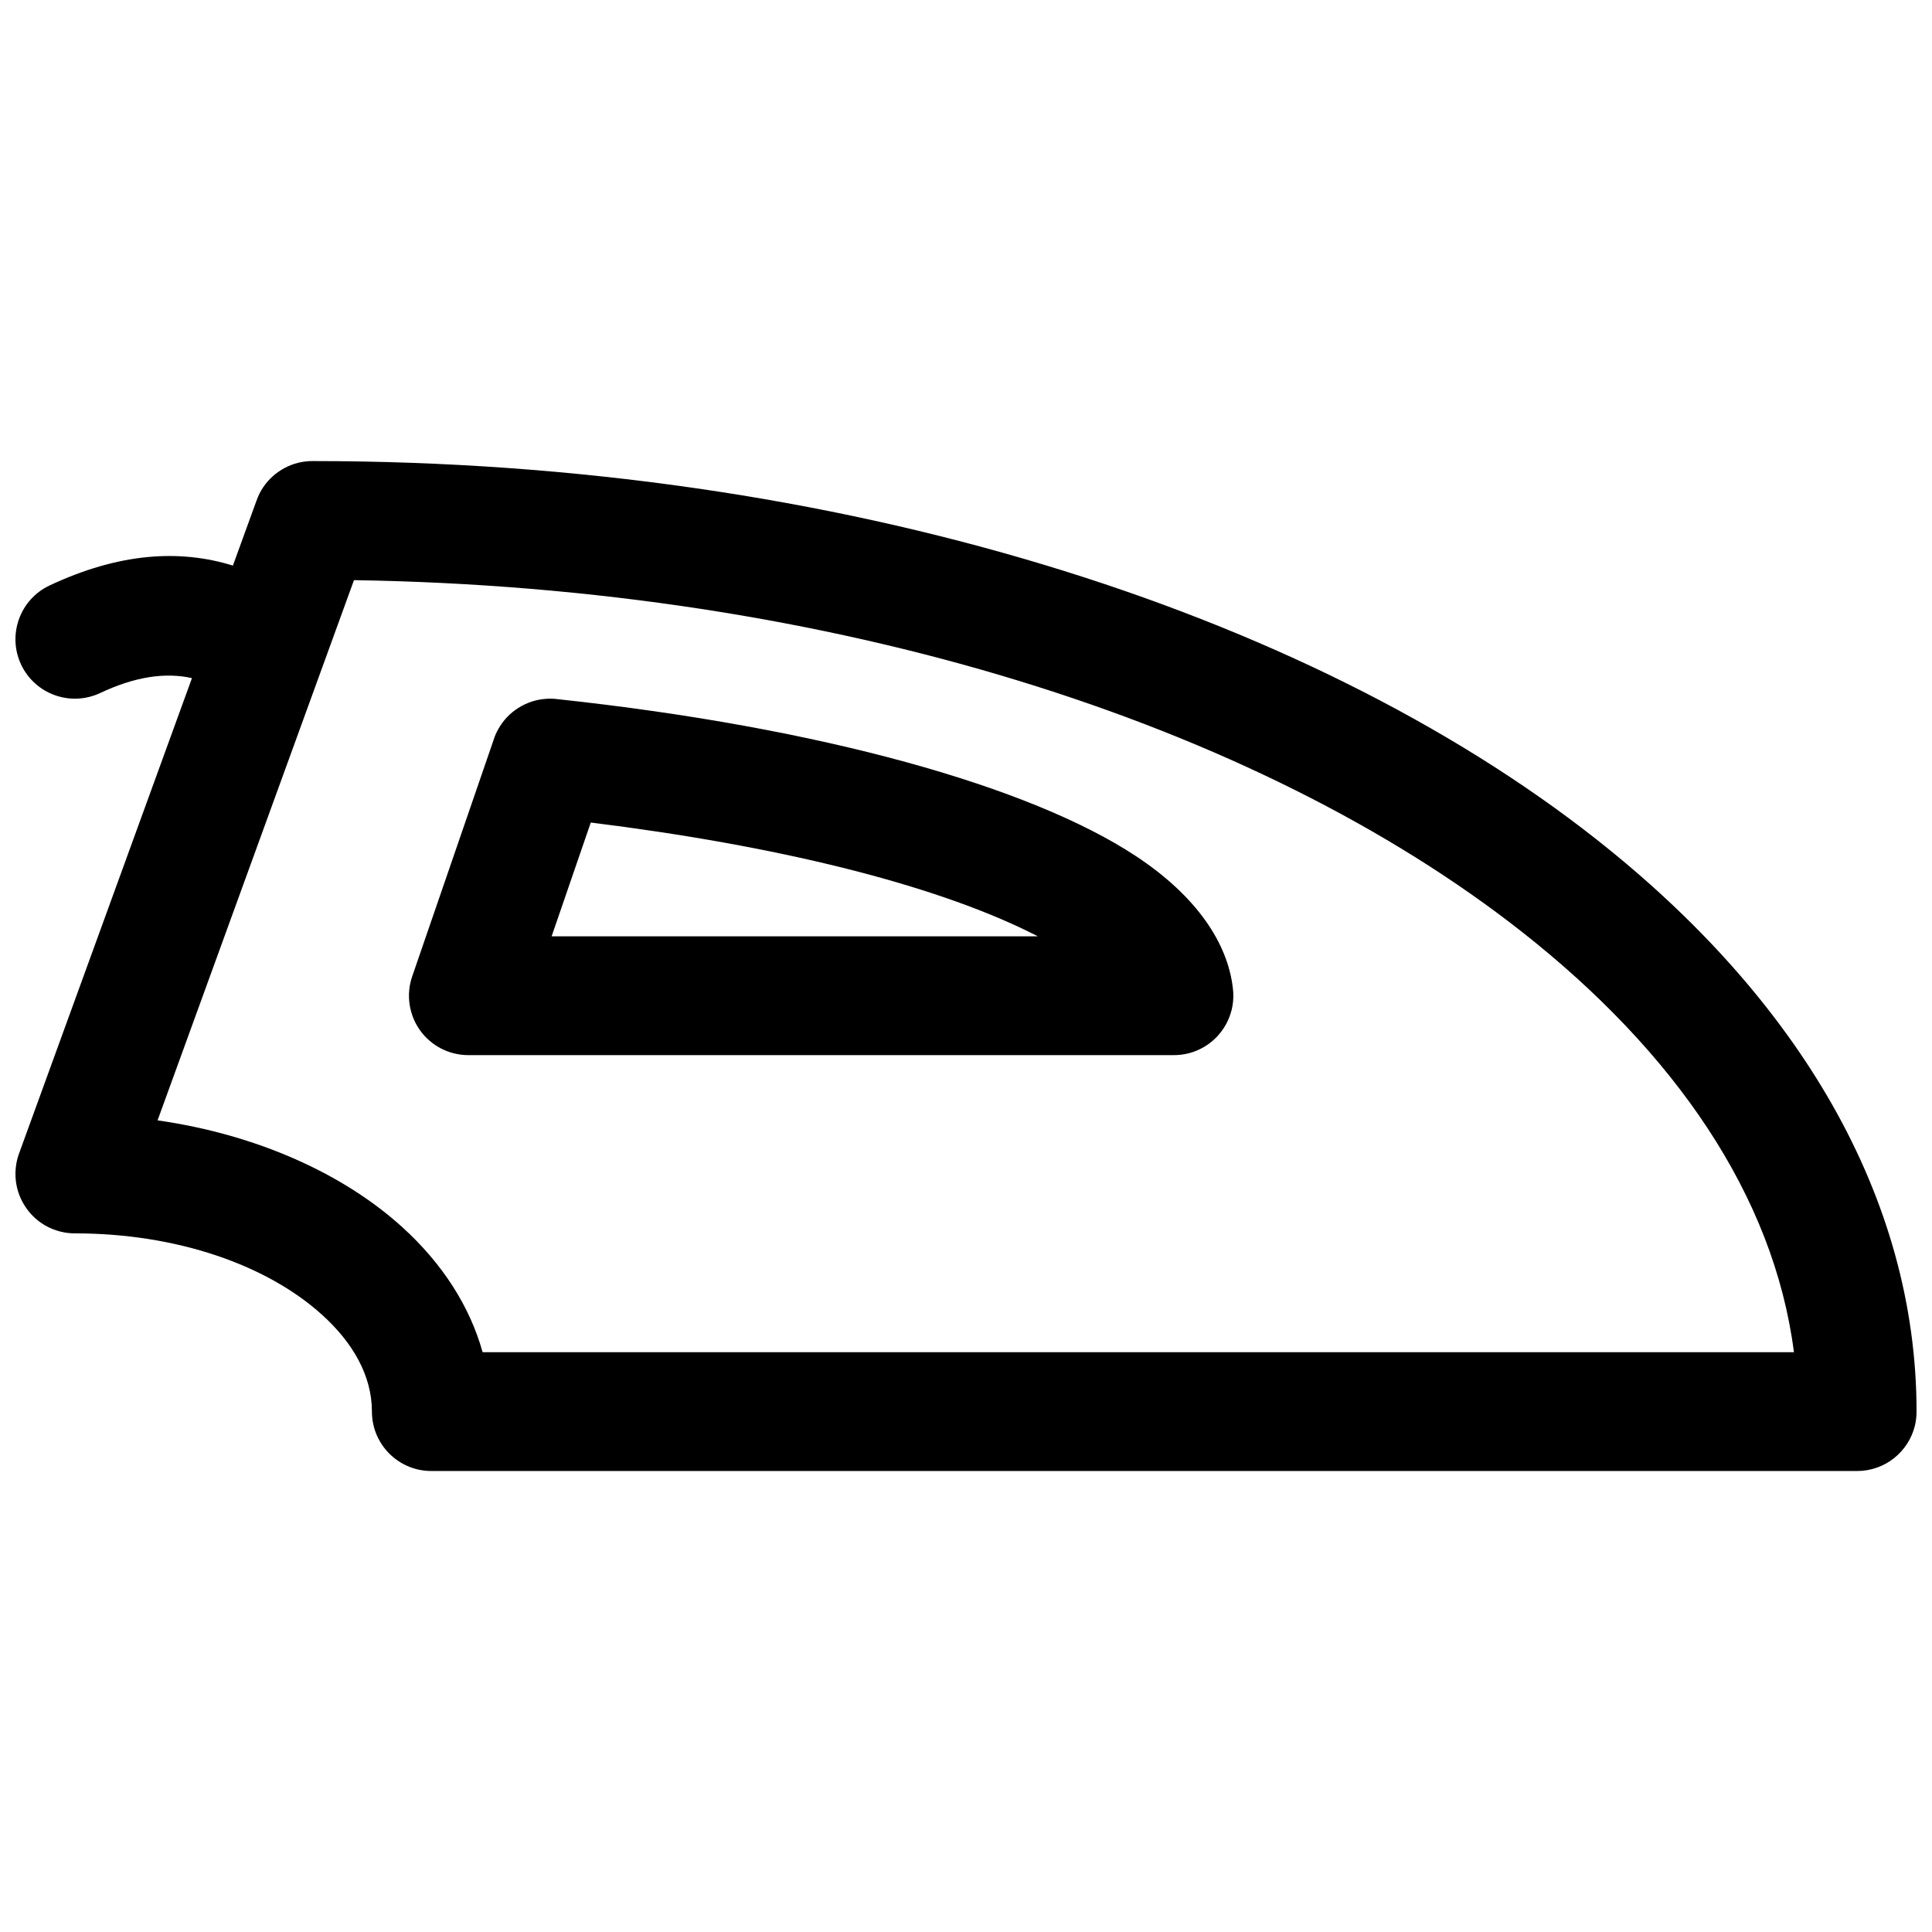 <?xml version="1.0" encoding="UTF-8"?>
<!-- Uploaded to: ICON Repo, www.iconrepo.com, Generator: ICON Repo Mixer Tools -->
<svg width="800px" height="800px" version="1.1" viewBox="144 144 512 512" xmlns="http://www.w3.org/2000/svg">
 <defs>
  <clipPath id="a">
   <path d="m148.09 266h503.81v268h-503.81z"/>
  </clipPath>
 </defs>
 <g clip-path="url(#a)">
  <path d="m224.96 266.29c-2.644 0.312-5.086 1.273-7.164 2.738h-0.016c-2.078 1.465-3.828 3.418-5.023 5.793-0.312 0.648-0.598 1.324-0.832 2l-6.203 17.066c-14.156-4.375-30.152-3.383-48.59 5.273-7.856 3.703-11.238 13.086-7.539 20.957 3.699 7.856 13.082 11.242 20.953 7.543 9.164-4.316 17.195-5.543 24.328-3.953l-45.738 125.75c-0.348 0.93-0.629 1.906-0.805 2.914-0.266 1.543-0.312 3.102-0.125 4.598 0.316 2.644 1.277 5.086 2.742 7.164v0.016c1.461 2.078 3.414 3.824 5.793 5.023 1.352 0.676 2.816 1.18 4.359 1.445 1.008 0.176 2.016 0.254 3.008 0.238 26.766 0.062 50.648 8.312 65.371 21.695 7.934 7.227 13.082 15.902 13.082 25.535l0.016 0.551 0.016 0.488 0.047 0.488 0.047 0.504 0.078 0.488 0.078 0.473 0.113 0.488 0.109 0.473 0.125 0.473 0.141 0.473 0.16 0.457 0.172 0.438 0.188 0.457 0.238 0.504 0.203 0.426 0.238 0.426 0.219 0.41 0.254 0.406 0.25 0.395 0.285 0.395 0.266 0.363 0.301 0.375 0.234 0.285 0.191 0.219c2.879 3.246 7.098 5.293 11.773 5.293h377.86c7.398 0 13.617-5.117 15.301-12 0.285-1.195 0.441-2.453 0.441-3.746 0-56.598-31.094-109.38-85.031-151.8-76.691-60.344-200.28-100.04-339.74-100.1-0.738-0.016-1.465 0.016-2.172 0.109zm12.848 31.457-52.051 143.16c26.512 3.793 49.422 14.262 64.898 28.34 10.562 9.602 17.852 20.906 21.238 33.094h347.52c-5.352-41.535-31.629-79.555-72.012-111.33-70.25-55.277-182.57-91.281-309.59-93.266zm50.805 31.457c-2.644 0.188-5.117 1.055-7.258 2.406-2.156 1.371-3.984 3.246-5.273 5.559-0.52 0.898-0.945 1.859-1.262 2.883l-21.582 62.707c-1.656 4.801-0.883 10.125 2.062 14.266 2.957 4.141 7.727 6.594 12.812 6.594h186.8c0.332 0 0.645 0 0.977-0.016 1.559-0.078 3.055-0.375 4.469-0.879l0.082-0.031c2.453-0.883 4.613-2.348 6.312-4.223l0.047-0.062c1.699-1.887 2.945-4.172 3.574-6.707l0.031-0.078c0.348-1.449 0.504-2.977 0.426-4.535-0.016-0.359-0.047-0.707-0.094-1.07-1.309-11.934-9.496-24.465-25.805-35.203-27.867-18.34-82.973-33.992-153.18-41.531-1.055-0.145-2.109-0.16-3.148-0.078zm1.574 62.926h128.85c-0.863-0.438-1.746-0.879-2.644-1.32-25.723-12.562-66.266-22.688-115.83-28.828z" fill-rule="evenodd"/>
 </g>
</svg>
